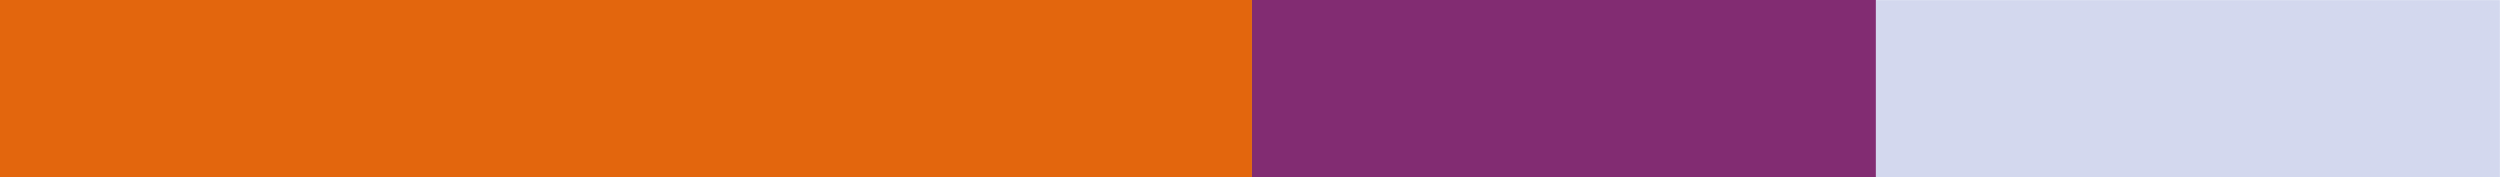 <svg xmlns="http://www.w3.org/2000/svg" width="141" height="10" viewBox="0 0 141 10" fill="none"><g clip-path="url(#clip0_438_451)"><path d="M0 -9.53674e-07L0 10L70.611 10V-9.53674e-07L0 -9.53674e-07Z" fill="#E3660D"></path><path d="M70.611 -9.53674e-07V10L105.802 10V-9.53674e-07L70.611 -9.53674e-07Z" fill="#822C72"></path><path d="M105.802 0.007V10.007L140.993 10.007V0.007L105.802 0.007Z" fill="#D3D8EE"></path></g><defs><clipPath id="clip0_438_451"><rect width="141" height="10" fill="white"></rect></clipPath></defs></svg>